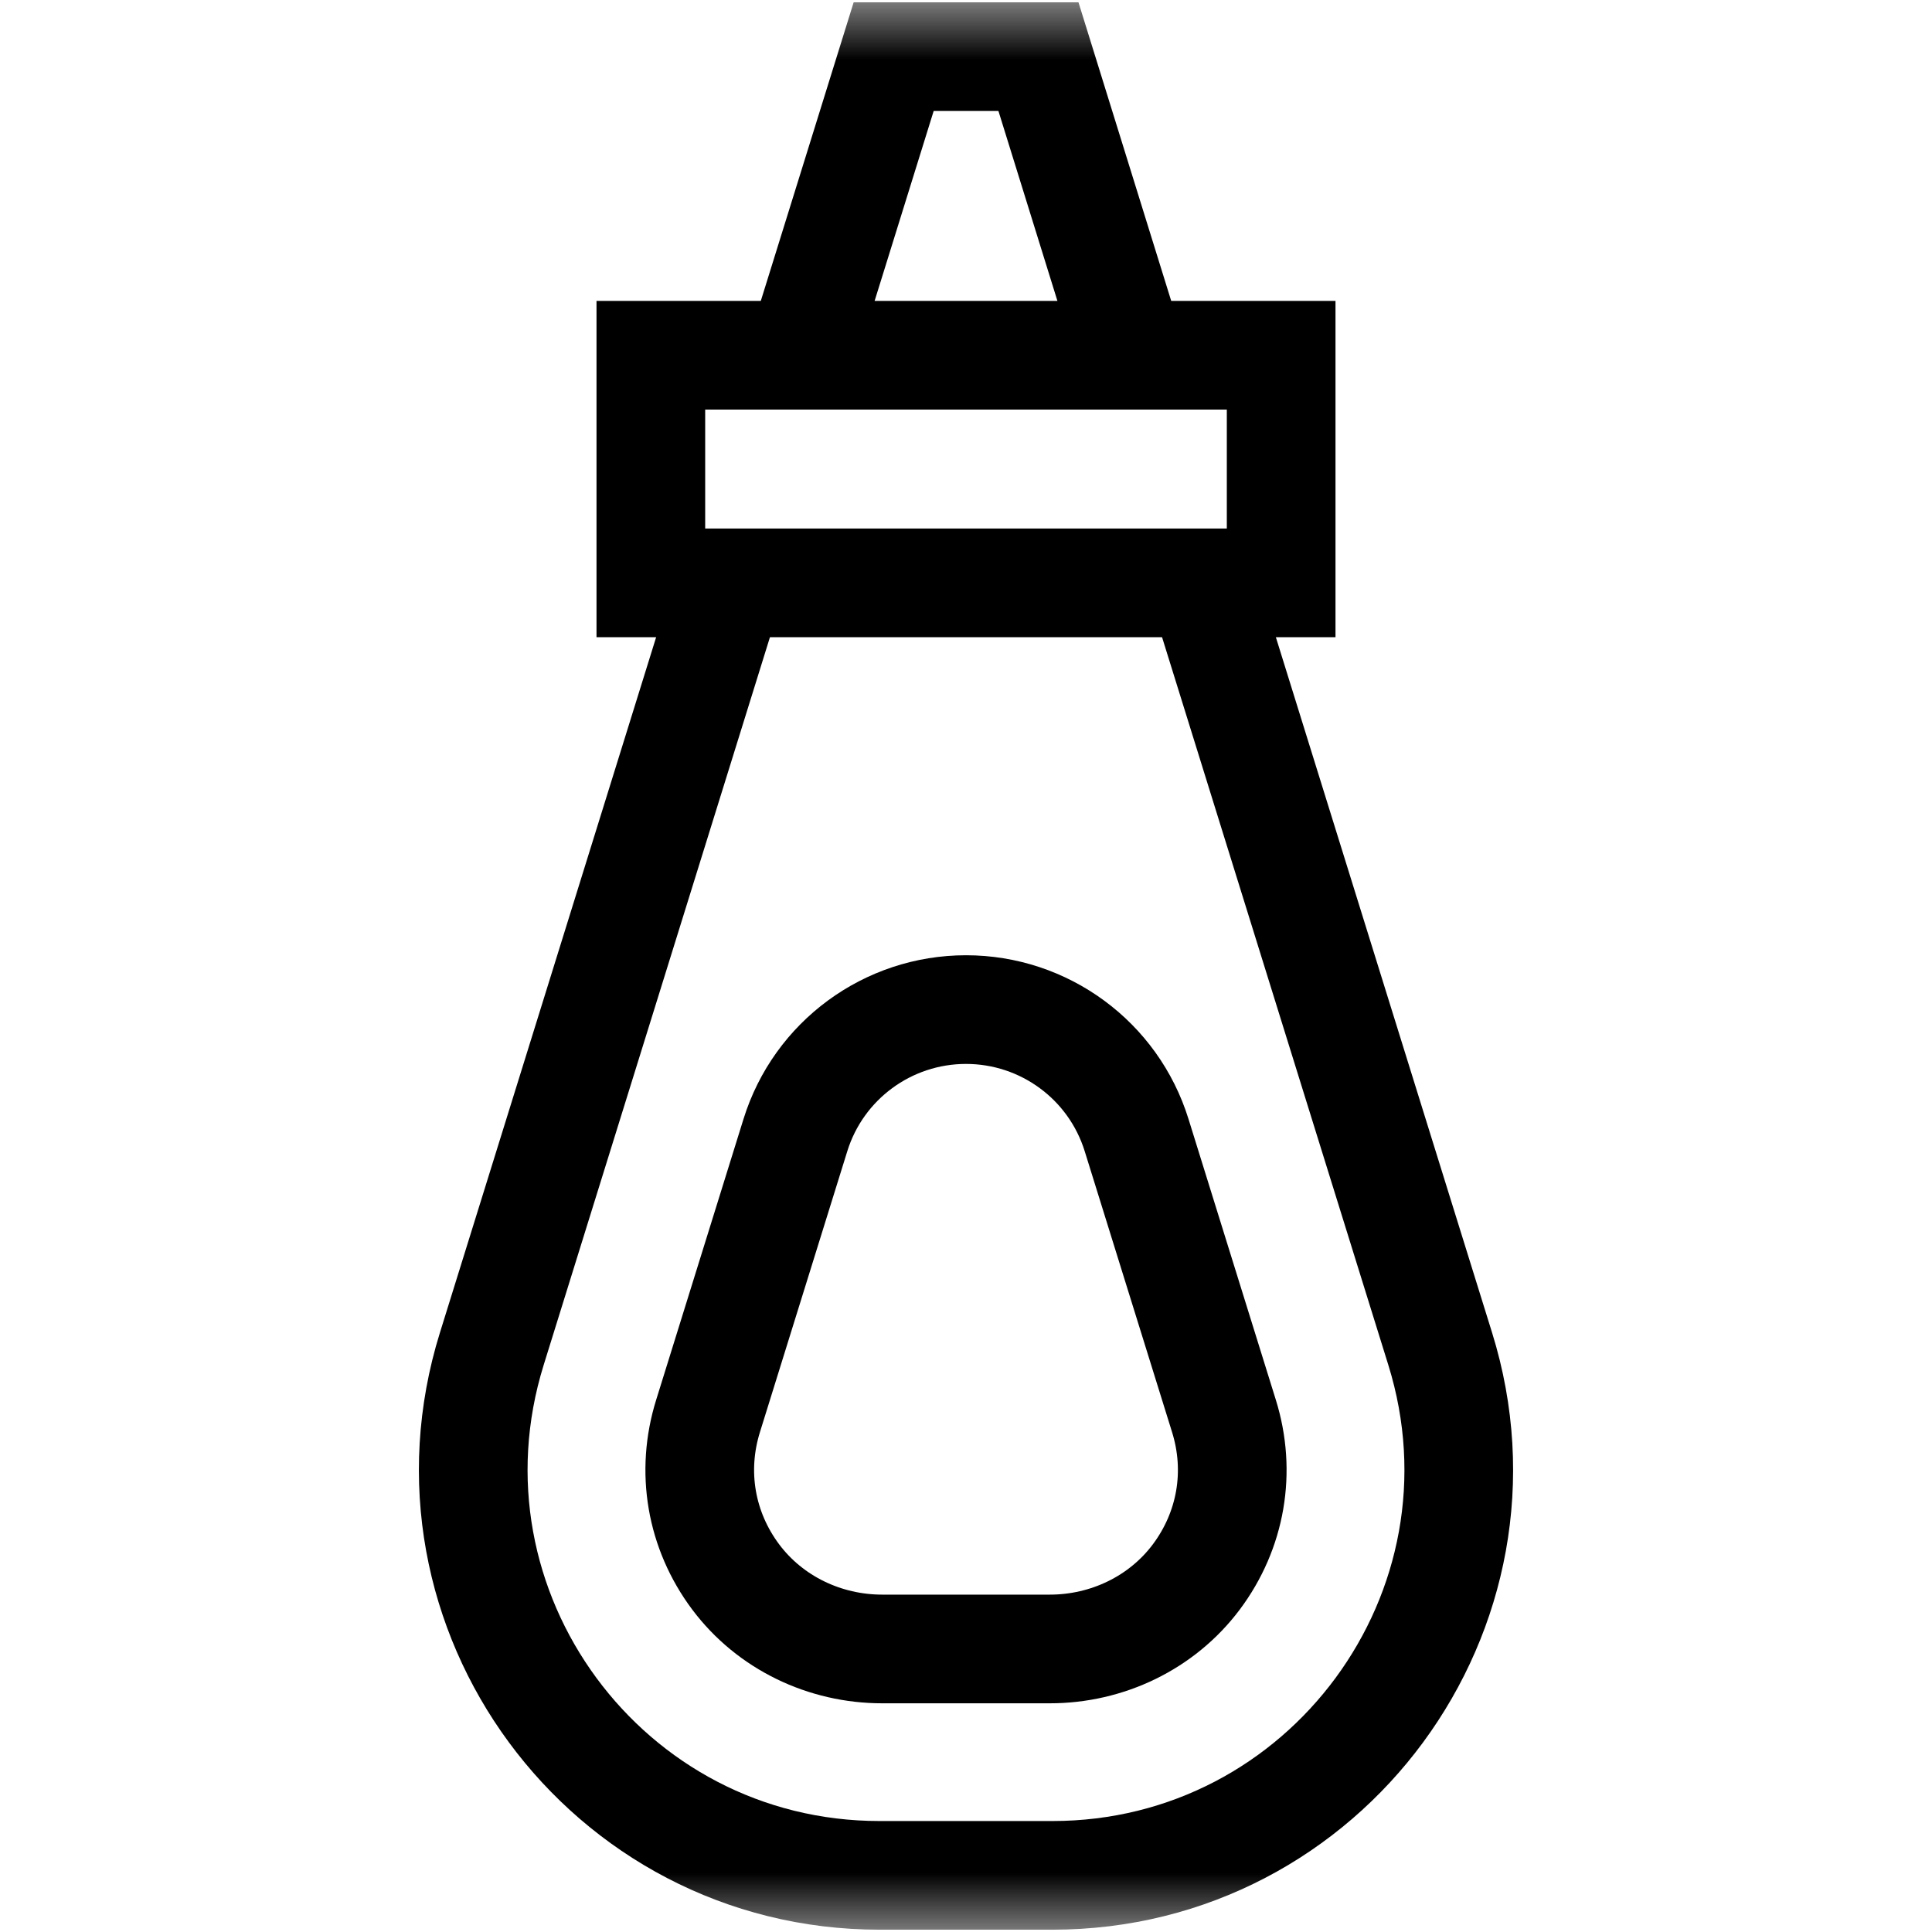 <svg width="16" height="16" viewBox="0 0 16 16" fill="none" xmlns="http://www.w3.org/2000/svg">
<g id="mustard 1">
<g id="g3318">
<g id="g3320">
<g id="Clip path group">
<mask id="mask0_2456_5228" style="mask-type:luminance" maskUnits="userSpaceOnUse" x="0" y="0" width="16" height="16">
<g id="clipPath3326">
<path id="path3324" d="M0 9.53674e-07H16V16H0V9.53674e-07Z" fill="white"/>
</g>
</mask>
<g mask="url(#mask0_2456_5228)">
<g id="g3322">
<g id="g3328">
<path id="path3330" d="M9.368 2.942L8.6 0.469H7.401L6.632 2.942" stroke="black" stroke-width="0.9" stroke-miterlimit="10"/>
</g>
<g id="g3332">
<path id="path3334" d="M6.045 4.827L4.073 11.17C3.4 13.334 5.018 15.531 7.285 15.531H8.715C10.982 15.531 12.6 13.334 11.927 11.17L9.955 4.827" stroke="black" stroke-width="0.9" stroke-miterlimit="10"/>
</g>
<path id="path3336" d="M10.61 4.827H5.39V2.942H10.61V4.827Z" stroke="black" stroke-width="0.9" stroke-miterlimit="10"/>
<g id="g3338">
<path id="path3340" d="M8 8.361C7.352 8.361 6.779 8.782 6.587 9.401L5.864 11.726C5.72 12.187 5.804 12.674 6.093 13.06C6.378 13.44 6.831 13.656 7.306 13.656H8.694C9.169 13.656 9.622 13.44 9.907 13.06C10.196 12.674 10.28 12.187 10.136 11.726L9.413 9.401C9.221 8.782 8.648 8.361 8 8.361Z" stroke="black" stroke-width="0.9" stroke-miterlimit="10"/>
</g>
</g>
</g>
</g>
</g>
</g>
</g>
</svg>
